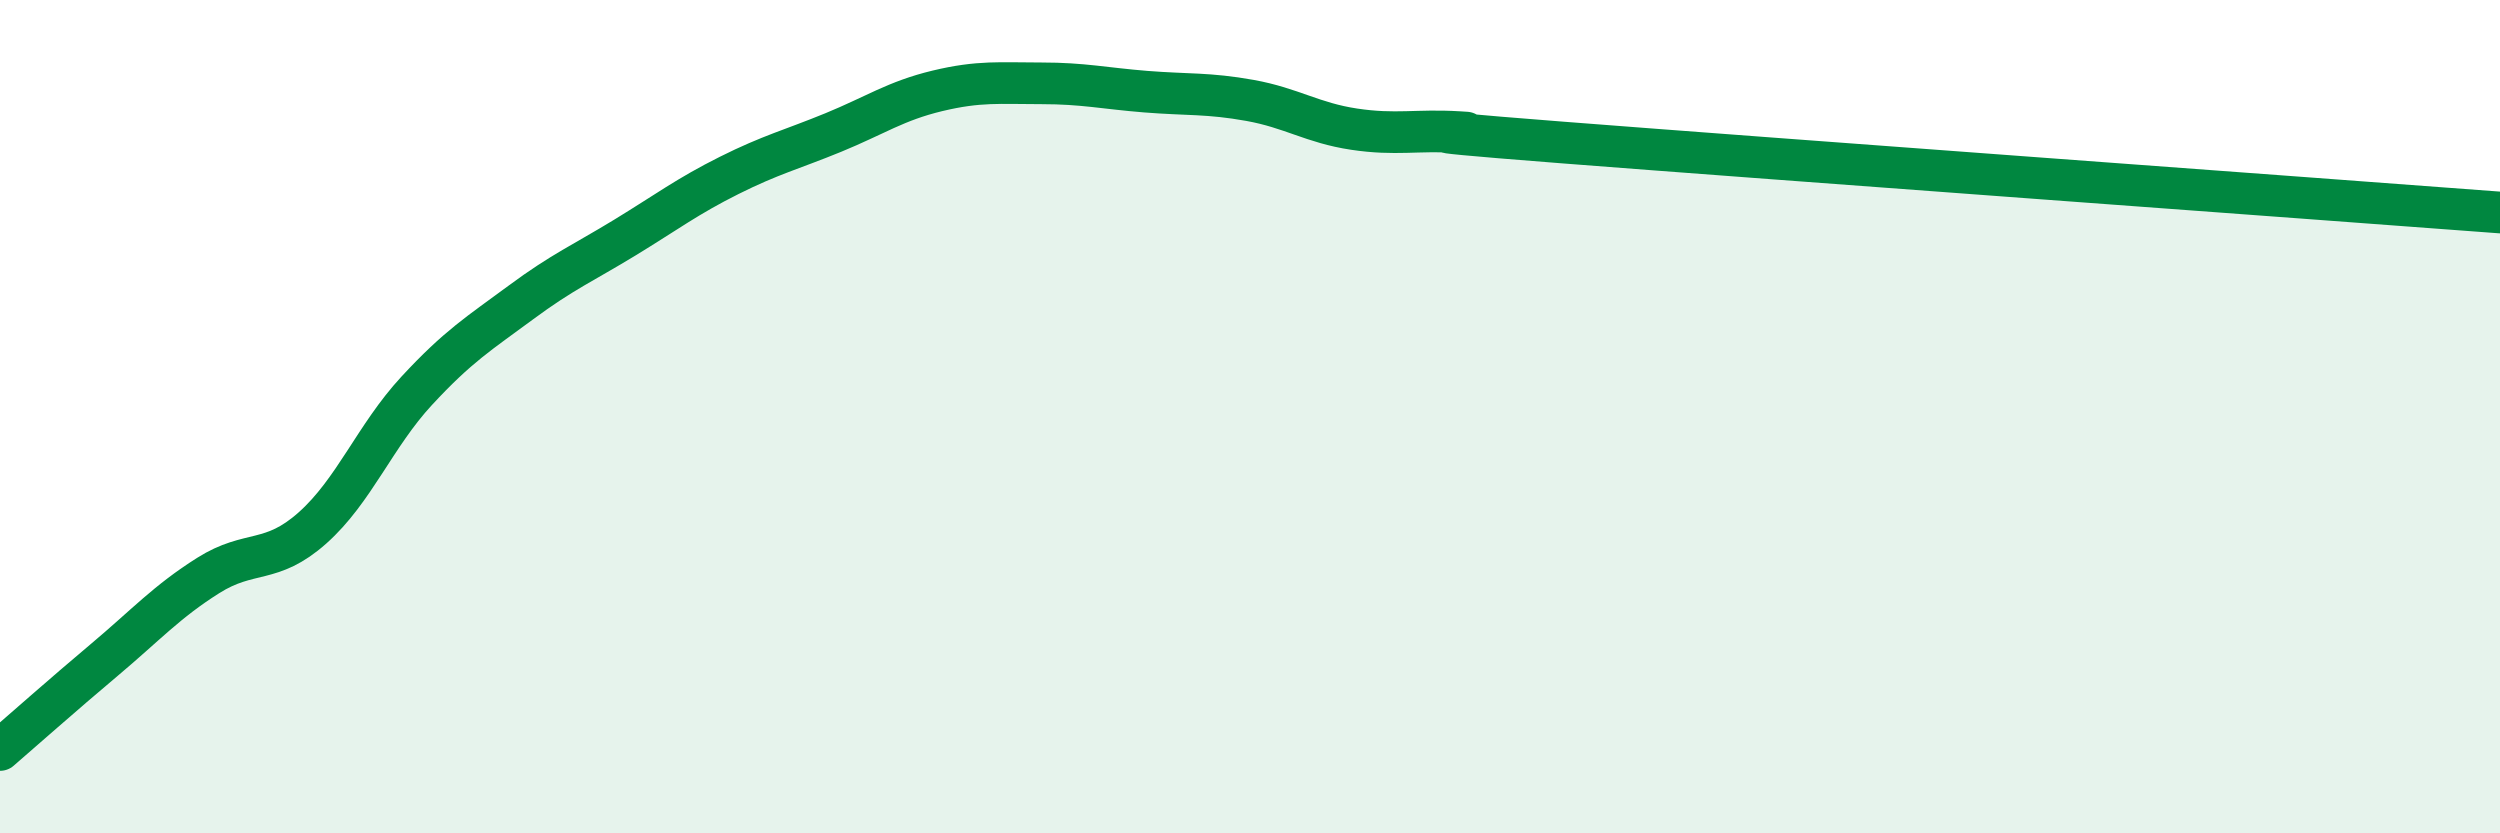 
    <svg width="60" height="20" viewBox="0 0 60 20" xmlns="http://www.w3.org/2000/svg">
      <path
        d="M 0,18 C 0.5,17.57 1.5,16.68 2.5,15.84 C 3.5,15 4,14.44 5,13.81 C 6,13.18 6.5,13.56 7.5,12.67 C 8.5,11.78 9,10.46 10,9.38 C 11,8.3 11.5,8 12.5,7.26 C 13.5,6.52 14,6.31 15,5.7 C 16,5.09 16.5,4.71 17.5,4.21 C 18.5,3.71 19,3.59 20,3.18 C 21,2.77 21.5,2.42 22.5,2.18 C 23.5,1.94 24,2 25,2 C 26,2 26.5,2.12 27.5,2.2 C 28.5,2.28 29,2.23 30,2.41 C 31,2.59 31.5,2.95 32.5,3.1 C 33.5,3.25 34,3.11 35,3.17 C 36,3.23 32.5,3.03 37.5,3.42 C 42.5,3.81 55.5,4.76 60,5.1L60 20L0 20Z"
        fill="#008740"
        opacity="0.1"
        stroke-linecap="round"
        stroke-linejoin="round"
      />
      <path
        d="M 0,18 C 0.5,17.57 1.5,16.68 2.5,15.84 C 3.5,15 4,14.44 5,13.81 C 6,13.18 6.5,13.56 7.5,12.67 C 8.5,11.78 9,10.46 10,9.38 C 11,8.3 11.5,8 12.5,7.26 C 13.5,6.52 14,6.31 15,5.7 C 16,5.09 16.5,4.71 17.5,4.21 C 18.5,3.71 19,3.59 20,3.18 C 21,2.77 21.5,2.42 22.5,2.18 C 23.5,1.94 24,2 25,2 C 26,2 26.5,2.12 27.5,2.2 C 28.5,2.28 29,2.23 30,2.41 C 31,2.59 31.5,2.95 32.5,3.1 C 33.5,3.25 34,3.11 35,3.17 C 36,3.23 32.5,3.03 37.5,3.42 C 42.5,3.81 55.5,4.76 60,5.1"
        stroke="#008740"
        stroke-width="1"
        fill="none"
        stroke-linecap="round"
        stroke-linejoin="round"
      />
    </svg>
  